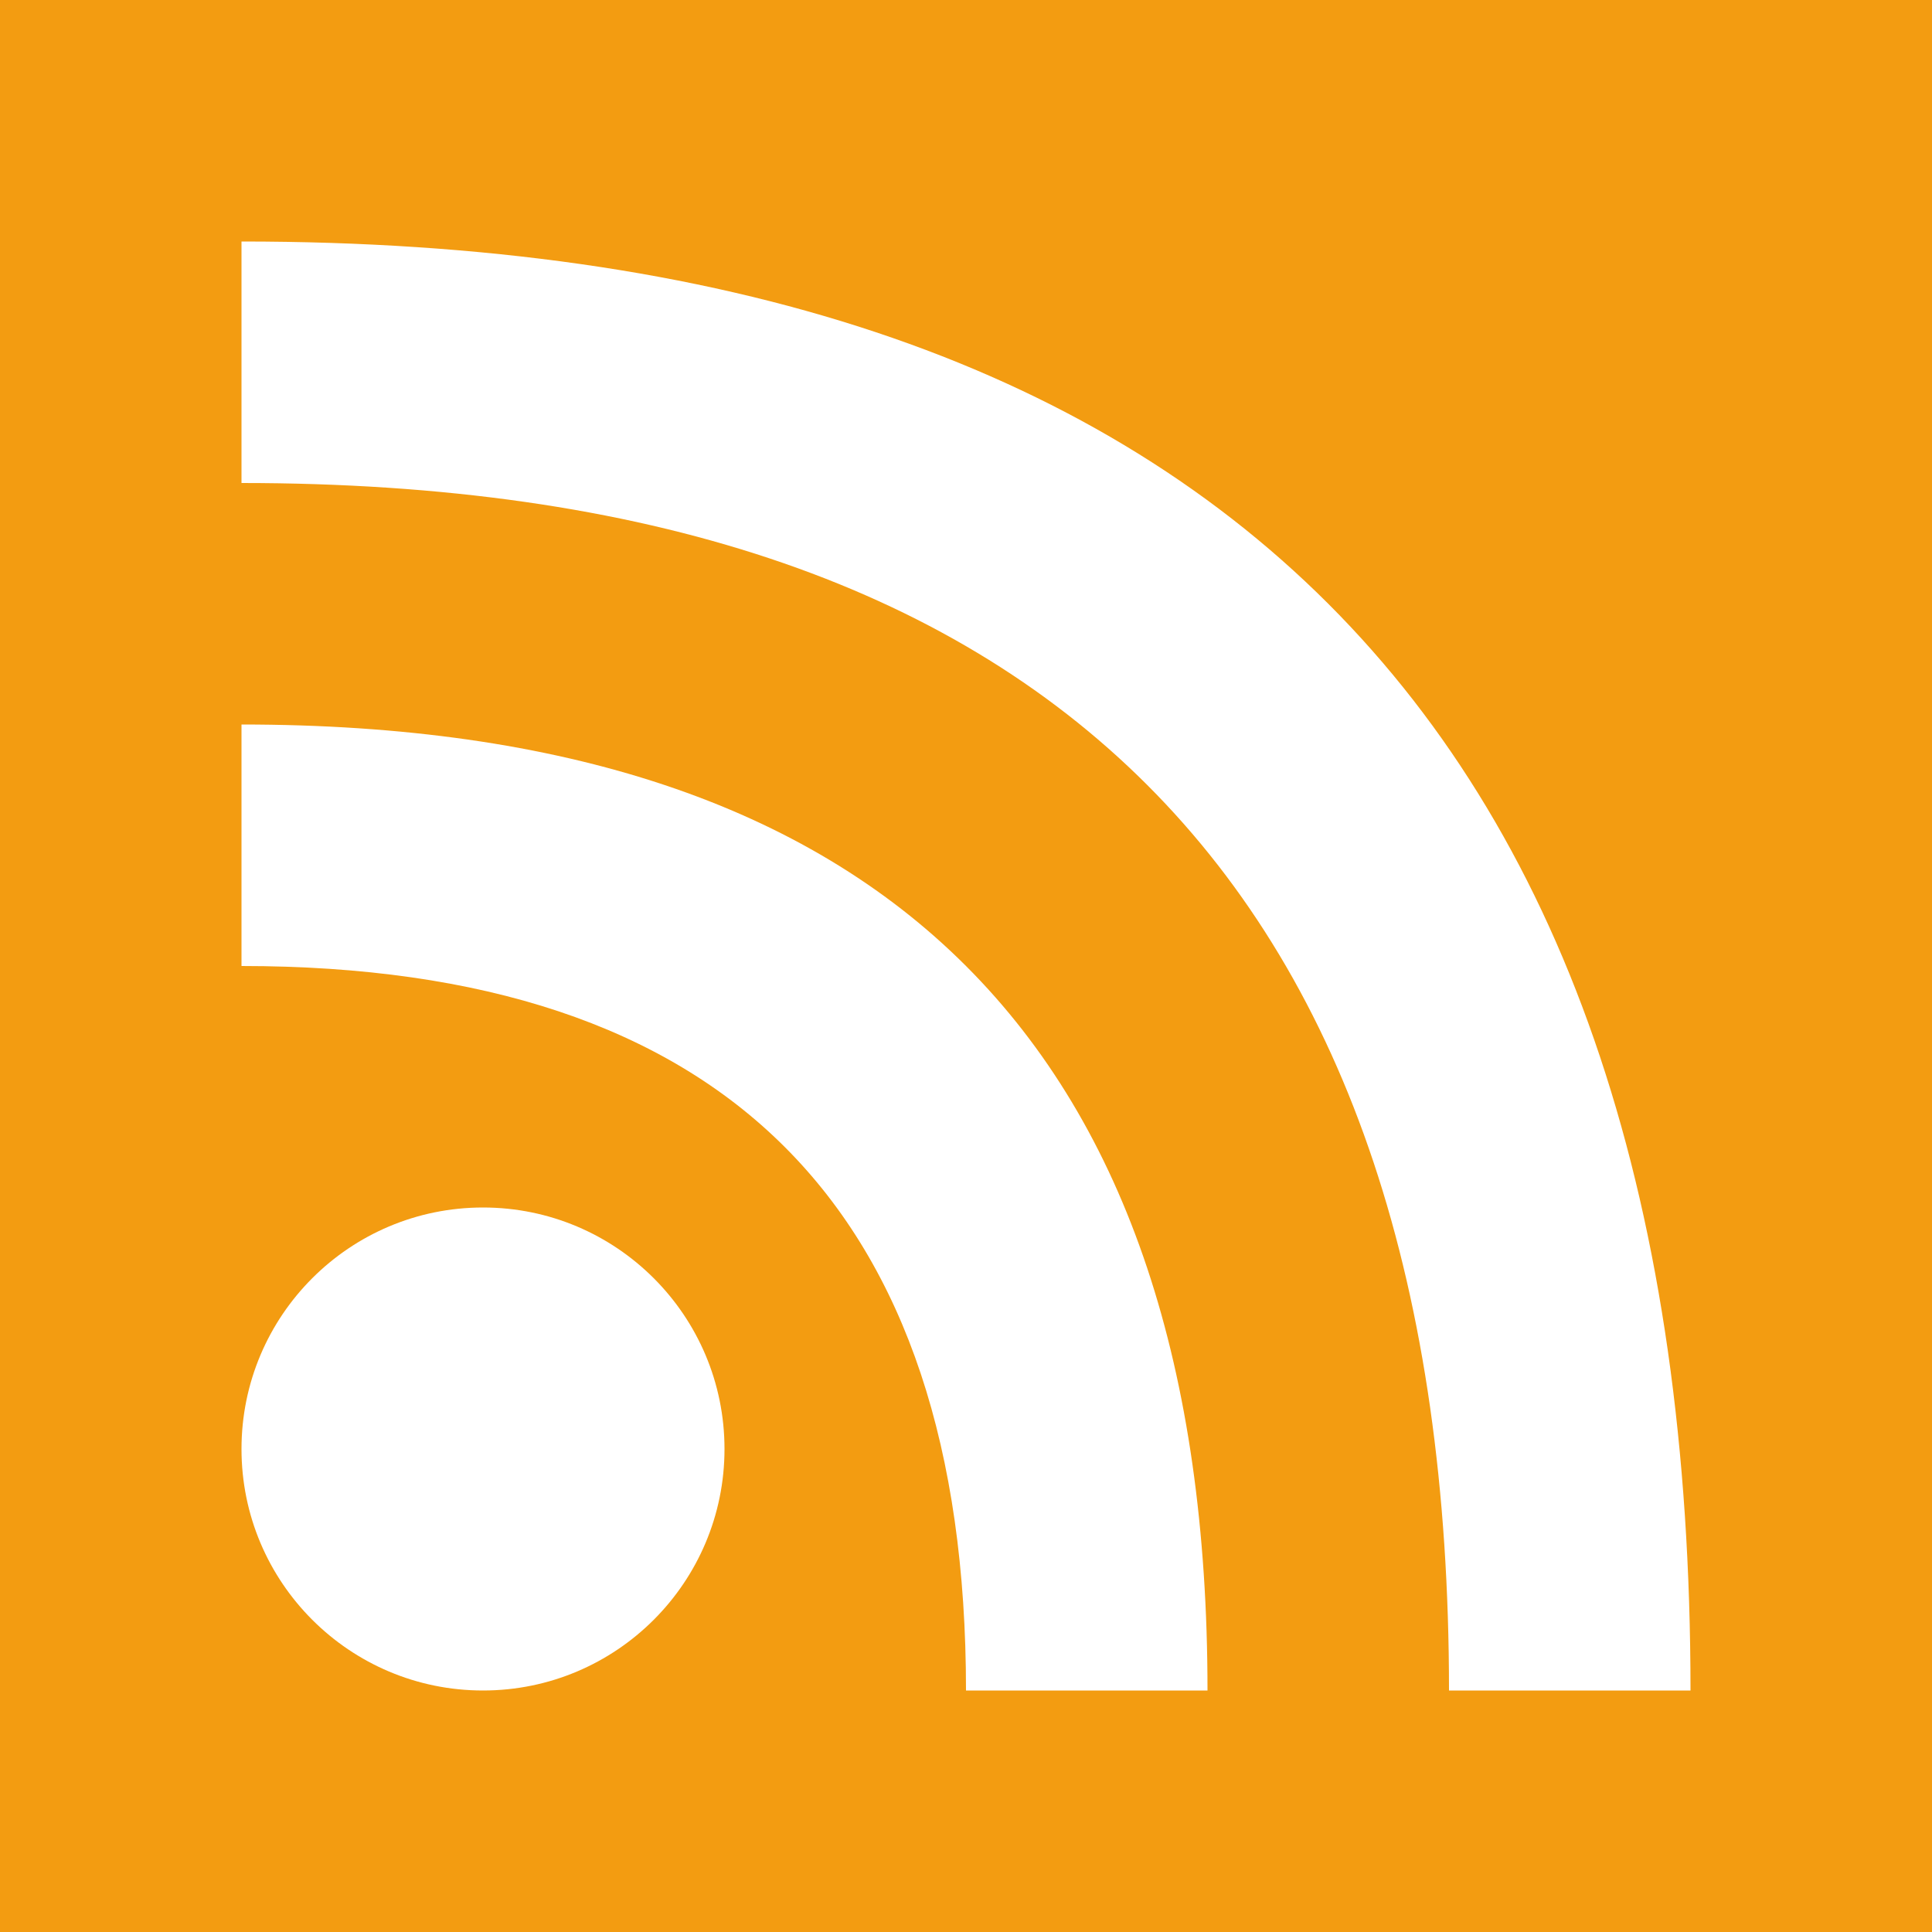 <?xml version="1.0" encoding="UTF-8"?>
<svg xmlns="http://www.w3.org/2000/svg" viewBox="0 0 16 16" width="16" height="16">
<rect width="16" height="16" fill="#f39c11"/>
<circle cx="4" cy="12" r="2" fill="white"/>
<path d="M2,6v2q6,0,6,6h2q0,-8,-8,-8" fill="white"/>
<path d="M2,2v2q10,0,10,10h2q0,-12,-12,-12" fill="white"/>
</svg>
